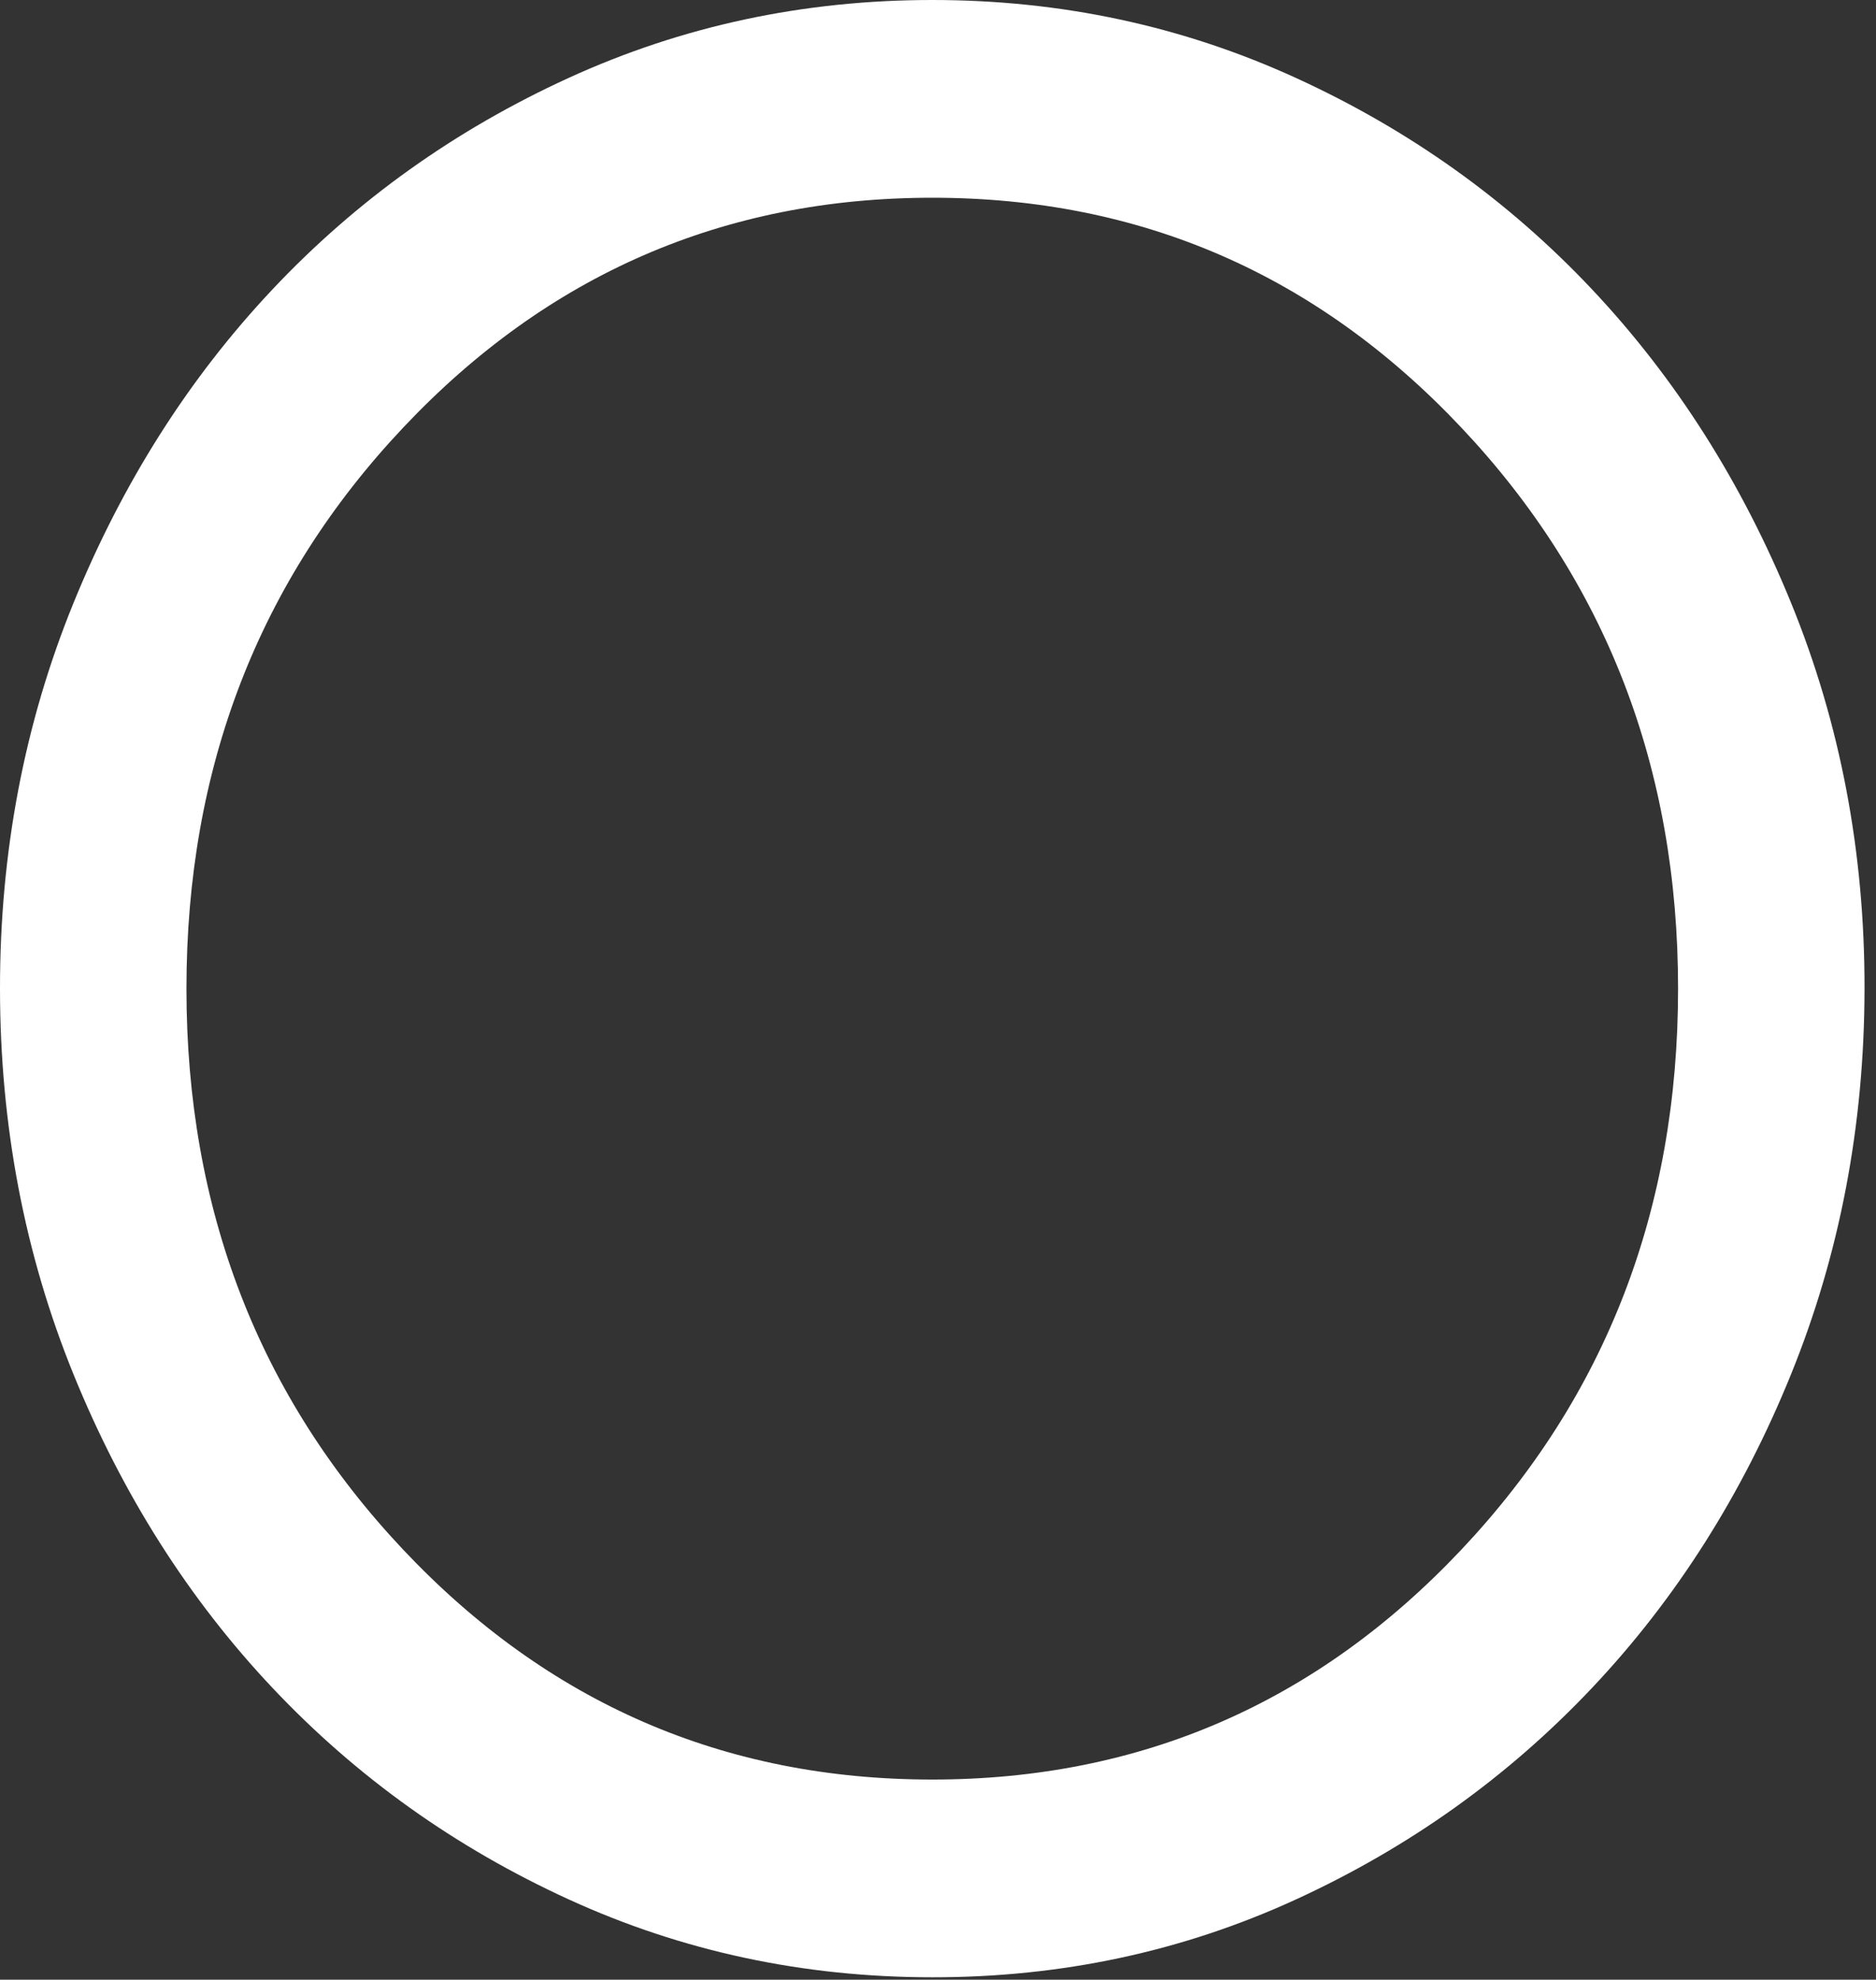 <svg width="109" height="115" viewBox="0 0 109 115" fill="none" xmlns="http://www.w3.org/2000/svg">
<rect x="0" y="0" width="109" height="115" fill="#333333" stroke="none"/>
<path d="M54.167 114.859C46.674 114.859 39.632 113.351 33.042 110.334C26.451 107.317 20.719 103.226 15.844 98.061C10.969 92.896 7.11 86.818 4.268 79.827C1.426 72.836 0.004 65.37 6.85654e-06 57.43C-0.004 49.489 1.419 42.023 4.268 35.032C7.118 28.041 10.976 21.963 15.844 16.798C20.712 11.633 26.444 7.542 33.042 4.525C39.639 1.508 46.681 0 54.167 0C61.653 0 68.694 1.508 75.292 4.525C81.889 7.542 87.622 11.633 92.49 16.798C97.357 21.963 101.218 28.041 104.07 35.032C106.923 42.023 108.344 49.489 108.333 57.43C108.323 65.37 106.9 72.836 104.065 79.827C101.23 86.818 97.372 92.896 92.49 98.061C87.607 103.226 81.875 107.319 75.292 110.34C68.709 113.361 61.667 114.867 54.167 114.859ZM54.167 103.373C66.264 103.373 76.51 98.923 84.906 90.021C93.302 81.12 97.5 70.256 97.5 57.43C97.5 44.604 93.302 33.74 84.906 24.838C76.51 15.937 66.264 11.486 54.167 11.486C42.069 11.486 31.823 15.937 23.427 24.838C15.031 33.74 10.833 44.604 10.833 57.43C10.833 70.256 15.031 81.12 23.427 90.021C31.823 98.923 42.069 103.373 54.167 103.373Z" fill="white"/>
</svg>
